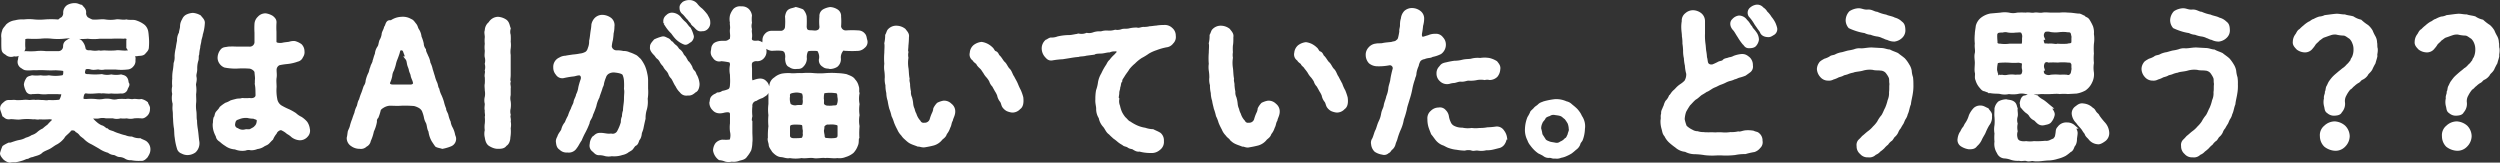 <svg xmlns="http://www.w3.org/2000/svg" width="376.45" height="24.48" viewBox="0 0 376.45 24.48"><rect x="0" y="0" width="376.45" height="24.48" fill="#333333" stroke="none"/><defs><style>.cls-1{fill:#fff;stroke:#fff;stroke-miterlimit:10;stroke-width:0.58px;}</style></defs><title>example1_2</title><g id="レイヤー_2" data-name="レイヤー 2"><g id="レイヤー_6" data-name="レイヤー 6"><path class="cls-1" d="M22,23.5c-.15.15-.42.5-.77.43a5.77,5.77,0,0,1-1.46-.1,1.22,1.22,0,0,1-.82-.2,2,2,0,0,0-.86-.27c-.38,0-.5-.2-.87-.3a1.34,1.34,0,0,1-.82-.32,4,4,0,0,1-1.32-.6c-.44-.25-.81-.47-1.18-.67a3.41,3.41,0,0,1-1.1-.79c-.19-.15-.44-.33-.54-.42a1.84,1.84,0,0,0-.67-.6c-.25-.42-1.07-.4-1.19-.05-.35.4-.79.67-.94,1a3.4,3.4,0,0,1-1,.87c-.38.17-.77.52-1.15.71s-.89.35-1.19.65-.91.37-1.24.52a2,2,0,0,0-.74.27c-.27,0-.54.2-.92.3a6.8,6.8,0,0,1-.94.22,3.18,3.18,0,0,0-.82.05,1.71,1.71,0,0,1-.77-.42C.44,23.48.22,23.21.32,23a6.25,6.25,0,0,1,.29-.82,4.44,4.44,0,0,1,.77-.42c.23.05.45-.08.85-.2a5.43,5.43,0,0,1,.86-.22A3.06,3.06,0,0,0,4,21a3.06,3.06,0,0,0,.89-.39,2.43,2.43,0,0,0,.87-.47,2.9,2.9,0,0,1,.84-.55A6.18,6.18,0,0,1,7.33,19a8.34,8.34,0,0,1,.75-.77c.17-.27-.05-.62-.82-.55a12.39,12.39,0,0,1-1.32,0c-.32.1-.54-.05-.94,0a8.37,8.37,0,0,0-1.81,0c-.67.12-1.21-.1-1.83,0-.42,0-.47-.17-.75-.35-.1-.32-.17-.52-.27-.81s0-.57.27-.8.4-.39.75-.37.69-.05,1,0,.64,0,1,0a3.29,3.29,0,0,1,1,0c.44,0,.72-.1,1,0,.35-.08.57,0,1,0s.55.1,1,0A9,9,0,0,0,9,15.3c.2,0,.5-.72.52-1.12s-.42-.22-.82-.3c-.69,0-1.09,0-1.44,0a4.72,4.72,0,0,1-1.19,0c-.34-.07-.76,0-1.24,0a.54.54,0,0,1-.69-.35,2.53,2.53,0,0,1-.25-.79A1.67,1.67,0,0,1,4.16,12c.1-.25.3-.25.69-.37a5.48,5.48,0,0,0,1.27,0,4,4,0,0,0,1.24,0,6.1,6.1,0,0,0,2,0c.47-.05.49-.57.44-1.09-.1-.2-.69-.2-1.41-.25a14.73,14.73,0,0,1-1.49,0,14.79,14.79,0,0,0-1.49,0c-.42-.05-1,.08-1.51,0-.22,0-.52-.27-.69-.37a.8.8,0,0,1-.25-.79c.1-.25,0-.5.25-.77.05-.2.44-.37.69-.37a9.57,9.57,0,0,0,1.51,0,6.14,6.14,0,0,1,1.49,0c.45,0,1.07,0,1.84,0A1,1,0,0,0,9.79,7c0-.42.17-.59.47-.76A1.35,1.35,0,0,1,11.15,6c.4.12.6.07.89.25a1.81,1.81,0,0,1,.48.76c.07.18.1.65.29.67.35.28.65.13.92.2a3.51,3.51,0,0,0,1.17,0c.29.08.49,0,.86,0a11.64,11.64,0,0,0,1.67,0c.44-.1,1.19.1,1.71,0,.17,0,.64.1.72.37a.75.75,0,0,1,.24.77.9.9,0,0,1-.24.79.93.93,0,0,1-.72.37,7.5,7.5,0,0,1-1.71,0c-.53,0-1.17,0-1.67,0a1.88,1.88,0,0,1-.86,0c-.25-.05-.75.13-1.17,0a1.69,1.69,0,0,0-1,0,1.51,1.51,0,0,0-.22.85c.12.32.32.44.81.42a9.51,9.51,0,0,0,2,0,3,3,0,0,0,1.44.05,4,4,0,0,0,1.46,0c.33.1.52.1.7.37s.12.62.25.77-.18.49-.25.79a.62.62,0,0,1-.7.35,7.59,7.59,0,0,1-1.51,0c-.42.1-1.09-.07-1.46,0-.4-.1-1.44.13-2.21,0-.42-.05-.64.18-.74.8s.27.62.72.62a7.61,7.61,0,0,1,1.36,0,3.63,3.63,0,0,0,1.14,0,2.9,2.9,0,0,1,1.14,0,2.19,2.19,0,0,0,1.14,0,8.66,8.66,0,0,1,1.14,0c.5-.1.77.07,1.14,0s.77.1,1.19,0a1.89,1.89,0,0,1,.75.37c.05.23.35.57.27.8a1.09,1.09,0,0,1-.27.81c-.15.15-.45.43-.75.35a7.85,7.85,0,0,0-1.09,0,2,2,0,0,1-1.06,0,4,4,0,0,1-1,0,1.73,1.73,0,0,1-1.07,0c-.4,0-.74,0-1.07,0a2.52,2.52,0,0,0-1.06,0c-.4.12-1.12-.08-1.22.15s.35.64.7.94a3.15,3.15,0,0,0,.81.52c.38.07.57.45.87.47.23.25.47.27.89.42a5.4,5.4,0,0,0,.92.35,5.75,5.75,0,0,0,.92.27,2.55,2.55,0,0,0,1,.2,2.76,2.76,0,0,0,1.26.25c.22.15.7.27.89.47a1.23,1.23,0,0,1,.4.94C22.36,23,22.09,23.31,22,23.5ZM.49,5.7a1.85,1.85,0,0,1,.12-1c0-.24.33-.52.52-.81a2.1,2.1,0,0,1,1.19-.55,3.84,3.84,0,0,1,1.27-.12,6.5,6.5,0,0,1,1.59,0,9,9,0,0,0,1.56,0,12.1,12.1,0,0,1,1.91,0c.27.12.42-.25.77-.38A1.15,1.15,0,0,0,9.81,2a1.08,1.08,0,0,1,.47-1,2,2,0,0,1,1-.24c.39,0,.54.17.91.24.18.25.57.47.48,1a1.17,1.17,0,0,0,.39.84,5,5,0,0,0,.77.38c.79.09,1.46-.1,2,0a5.42,5.42,0,0,0,1.61,0c.42-.1,1,.12,1.59,0,.47.12,1,0,1.36.12s.8.3,1.22.64a1.45,1.45,0,0,1,.42.77c.07.37.07.62.1.87a8.89,8.89,0,0,1,0,1.49c0,.35-.25.52-.47.79s-.72.2-.94.25a.75.75,0,0,1-.84-.35,2.48,2.48,0,0,1-.57-.67c0-.34,0-.57,0-1,.13-.47-.2-.69-.72-.59a17.54,17.54,0,0,0-1.78,0c-.52,0-1.22,0-1.79,0a7.29,7.29,0,0,1-1.81,0,9.06,9.06,0,0,1-1.81,0,7,7,0,0,0-1.78,0,8.92,8.92,0,0,1-1.79,0,8.13,8.13,0,0,0-1.78,0,15.17,15.17,0,0,1-1.79,0c-.47,0-.82.1-.74.59a7.93,7.93,0,0,0,0,1c.08.33-.2.57-.47.8s-.62.37-.94.24A.94.94,0,0,1,1,8c-.4-.23-.48-.33-.5-.8S.49,6.12.49,5.7Z"/><path class="cls-1" d="M30.55,3.54a6.34,6.34,0,0,1-.3,1.61c0,.25-.2.72-.22,1s-.17.67-.17,1a5.64,5.64,0,0,0-.15,1c-.15.35,0,.62-.15,1a4.17,4.17,0,0,0-.15,1.24c0,.57-.2.75-.1,1.27s-.15.91-.07,1.26a4.3,4.3,0,0,1,0,1.24c0,.55.05,1,0,1.34a5.4,5.4,0,0,0,.05,1.34c.05.49,0,1,.09,1.34a8.81,8.81,0,0,0,.13,1.34c.1.69.12,1.14.2,1.73a1.58,1.58,0,0,1-.45,1.47,1.79,1.79,0,0,1-1,.34,1.54,1.54,0,0,1-.79-.2.8.8,0,0,1-.55-.59,8.43,8.43,0,0,1-.32-1.56c-.1-.5-.05-1.17-.15-1.59a11.07,11.07,0,0,1-.1-1.24c-.05-.45,0-.72-.07-1.26s.07-.92-.05-1.24a2.88,2.88,0,0,1,0-1.24,2.2,2.2,0,0,1,0-1.14,4.93,4.93,0,0,1,0-1.15,5.51,5.51,0,0,1,.07-1.14,9.58,9.58,0,0,0,.13-1.16,2.63,2.63,0,0,0,.15-1.12,6.15,6.15,0,0,1,.17-1.14c.07-.47.1-.67.2-1.14A2,2,0,0,1,27.23,5c0-.28.17-.7.17-1s.05-.59.3-1a1,1,0,0,1,.54-.57,2.35,2.35,0,0,1,.8-.2,2.41,2.41,0,0,1,1,.32C30.25,2.85,30.62,3.1,30.55,3.54ZM46.1,20.4a1.22,1.22,0,0,1-1,.43,2,2,0,0,1-1-.38,3.35,3.35,0,0,0-.72-.52,3.44,3.44,0,0,0-.82-.54c-.35-.25-1,.15-1.16.59a3.49,3.49,0,0,0-.53.87c-.17.15-.32.32-.54.55s-.47.24-.79.47a2,2,0,0,1-.85.29,2.18,2.18,0,0,1-.89.18,1.54,1.54,0,0,0-.89.05,2.64,2.64,0,0,1-1.47-.18,2.42,2.42,0,0,1-1.38-.49,4.17,4.17,0,0,1-.75-.57c-.32-.22-.47-.32-.54-.72a3.88,3.88,0,0,1-.35-.84,3,3,0,0,1-.1-.92c.07-.2,0-.52.12-.89.18-.15.13-.57.33-.8s.42-.44.54-.69a5.62,5.62,0,0,1,.75-.55,3.34,3.34,0,0,0,.74-.34c.2-.08.52-.15.82-.23s.47,0,.87-.12a8,8,0,0,0,1.11,0c.62.1,1.19-.19,1.17-.76s0-.95-.08-1.44a5,5,0,0,1,0-1c0-.3-.05-.62-.08-1s-.64-.81-1.11-.81a13.45,13.45,0,0,0-1.86,0,8.32,8.32,0,0,1-1.76-.15,1.33,1.33,0,0,1-.6-.49,1.19,1.19,0,0,1-.22-.8,1.71,1.71,0,0,1,.37-.94c.25-.32.5-.25.94-.35a10.51,10.51,0,0,1,1.27,0c.59,0,1.09,0,1.88,0a1,1,0,0,0,1.09-.89c0-.62,0-1.12,0-1.51a10.82,10.82,0,0,1,0-1.32,1.31,1.31,0,0,1,.42-.86A1.23,1.23,0,0,1,40,2.3a2.46,2.46,0,0,1,.91.33c.33.27.48.47.43.86a11.07,11.07,0,0,0,0,1.29c0,.55,0,.77,0,1.47,0,.49.55.54,1.17.49.32-.1.86-.12,1.09-.17a1.9,1.9,0,0,1,.77-.1,2.57,2.57,0,0,1,.84.4,1.2,1.2,0,0,1,.35.86,1,1,0,0,1-.2.75.79.79,0,0,1-.6.52,6.14,6.14,0,0,1-1.51.35A10.35,10.35,0,0,0,42,9.54a1.06,1.06,0,0,0-.64,1c0,.42.07.74,0,1.16s0,.92,0,1.39a6.88,6.88,0,0,0,.1,1.83,1.74,1.74,0,0,0,.75,1.19,10,10,0,0,0,1.24.62,8.07,8.07,0,0,1,.94.53,3.4,3.4,0,0,0,.87.59,3.6,3.6,0,0,1,.77.67,2.15,2.15,0,0,1,.34.92A1,1,0,0,1,46.1,20.4Zm-7.24-2.52c-.2-.18-.45-.18-.65-.3a3.28,3.28,0,0,1-.89-.1,2.87,2.87,0,0,0-1.44.22c-.54.15-.69.4-.77,1a.82.82,0,0,0,.6.87,1.53,1.53,0,0,0,1.24.2c.24-.07.57.07.87-.1s.54-.27.69-.45a1.3,1.3,0,0,0,.42-.84A.59.59,0,0,0,38.86,17.88Z"/><path class="cls-1" d="M68.37,20.7a.92.92,0,0,1-.57,1.07,6,6,0,0,1-1.19.35c-.25-.1-.52-.1-.84-.25-.13-.15-.32-.45-.5-.72a3.76,3.76,0,0,1-.47-1.44c-.27-.4-.2-1-.44-1.39a2.23,2.23,0,0,1-.25-.74,5.55,5.55,0,0,0-.32-1,1.59,1.59,0,0,0-.53-.55,3.16,3.16,0,0,0-.86-.35,16.29,16.29,0,0,0-2-.05c-.57.05-1.07,0-1.76,0a2.36,2.36,0,0,0-1,.33c-.33.19-.6.44-.6.62a6.51,6.51,0,0,1-.32,1,.91.91,0,0,0-.25.74,5.23,5.23,0,0,1-.45,1.39,6.08,6.08,0,0,1-.47,1.44.88.88,0,0,1-.52.69.92.92,0,0,1-.84.28,1.86,1.86,0,0,1-1.14-.35,1.15,1.15,0,0,1-.55-1c.08-.3.1-.62.13-.75,0-.29.24-.54.34-1a6.49,6.49,0,0,1,.33-1,8.11,8.11,0,0,1,.34-.94,3.33,3.33,0,0,1,.35-1c.1-.22.12-.69.35-1a7.76,7.76,0,0,1,.34-1c.1-.22.2-.6.35-1a1.79,1.79,0,0,0,.32-.92,4.57,4.57,0,0,1,.35-1c.2-.34.13-.57.35-1,0-.25.32-.62.35-1,.09-.2.14-.55.34-1a1.92,1.92,0,0,1,.35-1c.2-.28.17-.57.32-1a2.53,2.53,0,0,0,.35-1c0-.25.27-.6.35-1,.17-.2.19-.55.37-.74S59,3.42,59,3.3a2.81,2.81,0,0,1,1.49-.48,2.13,2.13,0,0,1,1.29.3c.3.1.4.32.65.62s.19.5.42.84.32.77.34,1a5.56,5.56,0,0,1,.33,1,1.68,1.68,0,0,0,.34.94c0,.32.2.6.35,1a2.84,2.84,0,0,1,.32,1,3.54,3.54,0,0,1,.35,1c.1.25.2.67.32,1a4.8,4.8,0,0,0,.35,1c.15.32.12.67.32.94a4.05,4.05,0,0,0,.35,1,7.55,7.55,0,0,1,.35.94,5.78,5.78,0,0,0,.32,1c0,.37.3.72.35,1a4.53,4.53,0,0,0,.34,1,2.62,2.62,0,0,0,.33.95,3.37,3.37,0,0,1,.34,1A4,4,0,0,0,68.37,20.7Zm-5.9-8.3c-.1-.48-.27-.65-.35-1.05,0-.22-.22-.54-.27-.86s-.2-.52-.27-.87-.08-.6-.27-.84a3.23,3.23,0,0,0-.25-.85c-.1-.27-.15-.62-.62-.64s-.47.42-.55.67-.2.59-.3.84a4.39,4.39,0,0,0-.27.87,7.55,7.55,0,0,1-.27.84,2.09,2.09,0,0,0-.27.89,4.38,4.38,0,0,1-.33,1c-.07.42.23.6.65.62.59,0,.87,0,1.36,0,.25,0,.87,0,1.37,0S62.57,12.64,62.47,12.4Z"/><path class="cls-1" d="M76.56,20.68c0,.42-.17.91-.5,1.06-.22.38-.67.38-1.11.38s-.84-.2-1.14-.38-.45-.57-.52-1.06a2.13,2.13,0,0,1,0-1.07,3.28,3.28,0,0,1,0-1,4.94,4.94,0,0,0,0-1c.1-.32-.05-.62,0-1-.1-.3,0-.67,0-1a1.9,1.9,0,0,1,0-1,2.9,2.9,0,0,0,0-1c0-.37-.08-.67,0-1a8.65,8.65,0,0,0,0-1c-.1-.32.1-.69,0-1a2.05,2.05,0,0,0,0-1,2.15,2.15,0,0,0,0-1c-.08-.22,0-.65,0-1a3.4,3.4,0,0,1,0-1,4.34,4.34,0,0,1,0-1c0-.4-.13-.75,0-1a1.34,1.34,0,0,1,.52-1.07A1.4,1.4,0,0,1,75,2.82a2.24,2.24,0,0,1,1.11.4c.35.3.35.7.5,1.07a1.84,1.84,0,0,0,0,1,6.89,6.89,0,0,1,0,1,3.41,3.41,0,0,1,0,1,3.45,3.45,0,0,0,0,1c0,.32,0,.79,0,1s0,.69,0,1,0,.74,0,1c0,.47-.1.7,0,1-.12.37.07.77,0,1,0,.42,0,.62,0,1a2.29,2.29,0,0,0,0,1,3.47,3.47,0,0,1,0,1,2.14,2.14,0,0,0,0,1c-.12.37.1.62,0,1a2.33,2.33,0,0,1,0,1A5.14,5.14,0,0,1,76.56,20.68Z"/><path class="cls-1" d="M97.24,14.87a4.23,4.23,0,0,1-.1,1.49,4.58,4.58,0,0,0-.22,1.49c-.15.62-.2.87-.32,1.46-.08.35-.23.57-.25.82s-.12.65-.32.82c-.13.32-.18.64-.42.74s-.43.52-.6.67-.52.3-.64.42a2,2,0,0,1-.72.28,3.57,3.57,0,0,1-1.54.17,2.2,2.2,0,0,1-.92,0,3.07,3.07,0,0,0-1-.15c-.38,0-.53-.28-.77-.47a.83.83,0,0,1-.33-.9,1.68,1.68,0,0,1,.33-.94c.24-.12.39-.44.84-.47.6-.05,1.21.2,1.74.1a1.07,1.07,0,0,0,1.24-.62,6.6,6.6,0,0,0,.54-1.36,1.66,1.66,0,0,1,.17-.85,2.31,2.31,0,0,1,.15-.89c0-.67.15-1.12.15-1.81s.1-1,0-1.51a9,9,0,0,0,0-1.14A2.94,2.94,0,0,0,94,11.13c-.17-.27-.64-.42-1.43-.5a1.74,1.74,0,0,0-1.09.25,1.24,1.24,0,0,0-.5.67,5.58,5.58,0,0,0-.32,1c0,.28-.18.45-.23.72-.17.55-.37,1-.44,1.32a4.82,4.82,0,0,0-.47,1.31,11.63,11.63,0,0,1-.5,1.29c-.1.55-.47.79-.52,1.29a12,12,0,0,1-.57,1.27,11.89,11.89,0,0,0-.6,1.26c-.32.45-.47.84-.71,1.12a1.12,1.12,0,0,1-1.17.54,1.18,1.18,0,0,1-1-.35c-.37-.22-.4-.57-.45-.94s.18-.64.22-.79c.1-.35.48-.75.57-1a2.33,2.33,0,0,1,.53-1.05,6.12,6.12,0,0,1,.47-1,5.19,5.19,0,0,1,.44-1.06c.13-.47.38-.75.42-1.09s.3-.65.38-1.09a3.48,3.48,0,0,0,.34-1.12A11.18,11.18,0,0,1,87.72,12c.17-.62-.22-.94-.47-.94-.42,0-.74.17-1,.17a13.52,13.52,0,0,0-1.44.25.84.84,0,0,1-.87-.4,1.32,1.32,0,0,1-.34-.94,1.23,1.23,0,0,1,.76-1.22,1.59,1.59,0,0,1,.82-.24c.35-.08.6-.1,1.09-.18a8.53,8.53,0,0,0,1.09-.15A2.36,2.36,0,0,0,88.39,8a1.33,1.33,0,0,0,.4-.67A2.74,2.74,0,0,0,89,6.17c.12-.47.14-1,.24-1.59a6.58,6.58,0,0,0,.1-.86A1.7,1.7,0,0,1,89.68,3a1.3,1.3,0,0,1,1.09-.47,2,2,0,0,1,1.07.39,1.11,1.11,0,0,1,.39,1.07,3.91,3.91,0,0,1-.12,1A8.68,8.68,0,0,1,92,6a5.14,5.14,0,0,0-.17,1,1,1,0,0,0,1,.87,3.62,3.62,0,0,1,1,.1,1.76,1.76,0,0,1,.87.17,4.73,4.73,0,0,1,.84.35c.25.07.47.37.72.57a5.3,5.3,0,0,1,.6,1,5.3,5.3,0,0,1,.32,1.07,4.42,4.42,0,0,1,.12,1.14c0,.3,0,.65,0,1.09A6.27,6.27,0,0,1,97.24,14.87Zm7.81-2.23c0,.35-.12.92-.44,1-.4.35-.62.5-1.07.45a.89.89,0,0,1-.94-.37,2.71,2.71,0,0,1-.62-.87c-.25-.3-.45-.92-.72-1.24a1.32,1.32,0,0,1-.37-.62,2.45,2.45,0,0,0-.42-.59,2,2,0,0,1-.4-.6,2.13,2.13,0,0,1-.45-.57,1.78,1.78,0,0,0-.44-.57c-.23-.15-.25-.32-.5-.57s-.62-.67-.5-1c-.09-.3.3-.67.5-.92a6.19,6.19,0,0,1,1-.37c.32-.1.47.07.8.2s.32.39.64.52a2.57,2.57,0,0,0,.55.54c.24.2.29.43.49.57a1.4,1.4,0,0,1,.5.6c.15.32.39.42.44.62.23.32.23.52.45.64a4.07,4.07,0,0,1,.42.65,1.57,1.57,0,0,0,.37.67c.2.12.25.54.38.67A3.11,3.11,0,0,1,105.05,12.64Zm-4.58-8.77c-.1-.28-.2-.43-.3-.67a.82.82,0,0,1,.35-.7.89.89,0,0,1,.74-.3,1.54,1.54,0,0,1,1,.5,5.27,5.27,0,0,0,.77.82c.27.25.42.59.72.82a4.48,4.48,0,0,1,.42,1.06c.1.18-.12.62-.32.72s-.47.4-.72.32-.65-.29-1-.59-.62-.7-.84-1A5.53,5.53,0,0,1,100.47,3.87Zm6.19-.53a1,1,0,0,1-.24.77.83.83,0,0,1-.72.3c-.45.1-.65-.15-.92-.44s-.47-.33-.55-.65a1.75,1.75,0,0,1-.44-.52c-.27-.2-.52-.65-.89-.94a.82.82,0,0,1-.28-.65c-.05-.37.2-.52.35-.69a1.55,1.55,0,0,1,.74-.22,1.27,1.27,0,0,1,1.05.42,3.87,3.87,0,0,0,.79.79,7.35,7.35,0,0,1,.74.84C106.52,2.8,106.66,2.92,106.66,3.34Z"/><path class="cls-1" d="M115.52,13.36a.83.83,0,0,1-.37.85c-.17.09-.27.19-.47.29a3.87,3.87,0,0,0-.89.42A1,1,0,0,0,113,16a7.36,7.36,0,0,0,0,1.48c-.09.43-.12.72,0,.85,0,.49,0,1.06,0,1.56s.07,1.11,0,1.56a4,4,0,0,1-.15,1.07,4.48,4.48,0,0,1-.6.91c-.22.38-.72.4-1,.5a2.07,2.07,0,0,1-1.09.12,1.78,1.78,0,0,1-.89,0,3.14,3.14,0,0,0-.89-.22,1.88,1.88,0,0,1-.72-1.19,1.73,1.73,0,0,1,.3-.9,1.3,1.3,0,0,1,.81-.42c1.34.08,1.44-.1,1.44-.37a2.52,2.52,0,0,0,0-1.16,4.82,4.82,0,0,1,0-1.2c0-.39,0-.71,0-1.38s-.62-.67-1.31-.5-1.12,0-1.39-.32a1.26,1.26,0,0,1-.4-.94c.1-.25,0-.53.28-.8s.47-.25.69-.44a1.42,1.42,0,0,0,.79-.25,4.09,4.09,0,0,0,.92-.28c.32-.17.4-.49.42-.94.05-.67,0-1,0-1.51a3.57,3.57,0,0,1,0-1.44c0-.17,0-.62-.37-.69a9.8,9.8,0,0,0-1.26-.18.81.81,0,0,1-1-.39.92.92,0,0,1-.25-.85c.08-.32,0-.54.25-.84.07-.17.55-.37,1-.4s.79.08,1.19-.17.47-.32.44-.57c.08-.5-.07-.84,0-1.29s-.07-.79,0-1a2.27,2.27,0,0,1,0-1.07,2.56,2.56,0,0,1,.45-.81,1.12,1.12,0,0,1,.94-.28,1.22,1.22,0,0,1,.92.28,1.39,1.39,0,0,1,.42.81,4.44,4.44,0,0,0,0,1.07,2,2,0,0,0,0,1c-.08.47.09.7,0,1.29s.39.77,1,.72a1,1,0,0,1,.91.42,1.53,1.53,0,0,1,.28.84,1.18,1.18,0,0,1-.28.85,1,1,0,0,1-.89.39,1.17,1.17,0,0,0-.82.25c-.27.25-.22.55-.19,1.17,0,.2,0,.32,0,.77,0,1,0,1.43.62,1.21s1.21-.35,1.61.1A1,1,0,0,1,115.52,13.36ZM130,7a1.25,1.25,0,0,1-.77.37,15.48,15.48,0,0,1-1.83,0c-.3,0-.57-.15-.75.23a1.82,1.82,0,0,0-.32,1.23,1.17,1.17,0,0,1-.42,1,1.85,1.85,0,0,1-.92.27c-.27-.1-.64,0-.92-.27a.84.84,0,0,1-.44-1,2,2,0,0,0-.18-1.09c-.12-.37-.39-.37-1-.37s-1,0-1.11.4a2.25,2.25,0,0,0-.13,1.06,1.47,1.47,0,0,1-.44,1c-.25.3-.5.25-.9.27a1.21,1.21,0,0,1-.91-.27c-.33-.07-.43-.57-.45-1a2,2,0,0,0-.1-1,.83.83,0,0,0-.74-.47c-.6-.07-1.07,0-1.49,0a1.49,1.49,0,0,1-.79-.37.87.87,0,0,1-.28-.85,1.06,1.06,0,0,1,.28-.84,1,1,0,0,1,.79-.37c.35,0,.77,0,1.49,0A.93.93,0,0,0,118.5,4a9.62,9.62,0,0,0,0-1.51c.08-.42.18-.69.43-.84s.59-.17.91-.3a7.11,7.11,0,0,1,.92.3,1.85,1.85,0,0,1,.42.84,14.48,14.48,0,0,1,0,1.51c0,.15.07.6.25.67.29.23.52.15,1,.2s.67,0,1-.2a.89.89,0,0,0,.25-.67,7.4,7.4,0,0,1,0-1.51.86.86,0,0,1,.42-.84,2.76,2.76,0,0,1,.92-.3,2.07,2.07,0,0,1,.92.3.87.87,0,0,1,.42.84,9.08,9.08,0,0,1,0,1.51,1,1,0,0,0,1.05.87,13.16,13.16,0,0,1,1.83,0,1,1,0,0,1,.77.37c.22.22.2.54.3.84A.82.82,0,0,1,130,7Zm-.92,13.71c-.1.39,0,.77-.17,1.11a2.75,2.75,0,0,1-.6,1,3,3,0,0,1-1.06.55,2.16,2.16,0,0,1-1.17.14c-.54.1-1.34-.07-1.81,0-.49-.09-1.26.13-1.78,0-.7-.07-1.19.1-1.79,0a5.07,5.07,0,0,1-1.78,0c-.38.13-.85-.12-1.27-.14s-.77-.28-1.14-.67c-.2-.33-.47-.65-.47-.92s-.25-.75-.12-1A11.22,11.22,0,0,1,116,19a8.33,8.33,0,0,1,0-1.66,6.15,6.15,0,0,1,0-1.66c0-.45,0-1.12,0-1.64a3.22,3.22,0,0,1,.14-1.14,1.29,1.29,0,0,1,.62-1,2.34,2.34,0,0,1,1.07-.54A5.91,5.91,0,0,1,119,11.3c.47.08,1.12-.05,1.76,0a9.72,9.72,0,0,1,1.79,0,10.58,10.58,0,0,0,1.78,0,11.84,11.84,0,0,1,1.79,0,7.59,7.59,0,0,1,1.29.15c.32.15.91.3,1.11.67a1.84,1.84,0,0,1,.5.92c.15.32,0,.72.12,1a4.49,4.49,0,0,0,0,1.64,6.11,6.11,0,0,0,0,1.66,4.87,4.87,0,0,0,0,1.66A12.81,12.81,0,0,0,129.11,20.68ZM121,13.88a2.46,2.46,0,0,0-1.46-.2c-.64.1-.94.23-.87.82a2.59,2.59,0,0,0,.15,1.34,1.47,1.47,0,0,0,1.09.3c.35-.1,1,.07,1.14-.22a1.86,1.86,0,0,0,.1-1A1.84,1.84,0,0,0,121,13.88Zm.15,5.58c-.05-.12,0-.47-.12-.74s-.82-.23-1.12-.25c-.89,0-1.24.1-1.24.72,0,.4,0,.74,0,1.26,0,.35.3.67.92.65.42,0,1.19,0,1.36-.13a1.25,1.25,0,0,0,.23-.79C121.13,20,121.23,19.83,121.15,19.46Zm2.61-4.56c.1.32-.08.77.15,1a1,1,0,0,0,.59.29,5.17,5.17,0,0,0,.87,0c.17-.07.59.07.87-.25a2.14,2.14,0,0,0,.14-1.39c0-.57-.17-.82-.64-.82a5.57,5.57,0,0,0-1.49,0C123.83,13.68,123.76,14.18,123.76,14.9Zm2.65,5.38c0-.2,0-.72,0-1.36-.07-.35-.37-.38-.79-.45a4.22,4.22,0,0,0-.82,0,.87.87,0,0,0-.75.25c-.27.12-.17.54-.24.74s0,.57.07.92c0,.57.3.69.65.69a5.14,5.14,0,0,0,1.24,0C126.16,21,126.43,20.88,126.41,20.28Z"/><path class="cls-1" d="M143.55,16.83c0,.47-.3.9-.35,1.24-.24.42-.17.7-.39,1.07a2.63,2.63,0,0,1-.5.92c-.1.42-.42.57-.64.79a2.19,2.19,0,0,1-1.12.77c-.45.12-.87.2-1.29.27s-.69-.12-1-.1c-.37-.15-.62-.22-.89-.34s-.42-.2-.77-.52-.42-.35-.67-.72a2.51,2.51,0,0,1-.55-.82c-.2-.37-.34-.67-.47-1a6.28,6.28,0,0,0-.39-1,6.45,6.45,0,0,0-.33-1.09,9.75,9.75,0,0,1-.24-1.17,3.72,3.72,0,0,1-.2-1.16,4.57,4.57,0,0,1-.13-1.17,3,3,0,0,1-.1-1.11,6.69,6.69,0,0,0-.07-1.07,3.35,3.35,0,0,1,0-1,9.28,9.28,0,0,1,0-1.66c0-.52.07-1.07,0-1.44a5.59,5.59,0,0,0,.13-1.19c.15-.27.2-.52.3-.67a1.39,1.39,0,0,1,1.16-.5,1.91,1.91,0,0,1,1.09.4c.18.27.55.57.45,1a12,12,0,0,1-.08,1.29c0,.45-.1.79,0,1a2.21,2.21,0,0,0,0,.85,5.19,5.19,0,0,0,0,1.53c.08.42.05,1,.18,1.64-.08.35.1.69.07.94a7.18,7.18,0,0,0,.13,1,1.89,1.89,0,0,0,.17.92,4.61,4.61,0,0,1,.17.91,2.53,2.53,0,0,0,.23.85,2.64,2.64,0,0,0,.27.74,3,3,0,0,0,.64,1.12.77.77,0,0,0,.82.42,1.07,1.07,0,0,0,1.12-.84,5.77,5.77,0,0,1,.3-.8,2.11,2.11,0,0,0,.22-.74,2.74,2.74,0,0,1,.47-.67,3,3,0,0,1,.79-.27,1.25,1.25,0,0,1,1,.39A1.14,1.14,0,0,1,143.55,16.83Zm9.87-.62a1.28,1.28,0,0,1-1,.45,2.48,2.48,0,0,1-.72-.2,1.62,1.62,0,0,1-.55-.52c-.15-.32-.15-.59-.37-.84a1.87,1.87,0,0,1-.35-.8,3.45,3.45,0,0,0-.37-.71c-.15-.28-.32-.57-.39-.72a1.59,1.59,0,0,1-.43-.7,3.33,3.33,0,0,0-.47-.69,2.76,2.76,0,0,1-.47-.67c-.1-.08-.25-.42-.49-.65s-.45-.42-.53-.62-.49-.34-.57-.62a.81.81,0,0,1-.39-.94A1.33,1.33,0,0,1,146.8,7a2.06,2.06,0,0,1,1-.4,2.54,2.54,0,0,1,.74.23,2.65,2.65,0,0,1,.72.52c.18.12.28.54.57.62s.35.52.48.57c.32.29.52.77.79,1s.42.72.72,1,.39.8.64,1.12c.25.5.4.7.57,1.12a8.56,8.56,0,0,0,.42.91,6.89,6.89,0,0,1,.35,1C153.89,15.49,153.77,16,153.42,16.21Z"/><path class="cls-1" d="M176.44,6.35a1.15,1.15,0,0,1-.85.49,9.49,9.49,0,0,0-1.56.45,6,6,0,0,0-1.19.54,8.3,8.3,0,0,1-1.06.65,6.2,6.2,0,0,0-1.07.87,5.88,5.88,0,0,0-.89.91c-.18.33-.47.65-.72,1.07s-.4.54-.4.84c-.25.32-.15.67-.3.89,0,.4-.15.55-.15.92s-.17.75,0,.94a2,2,0,0,0,.12,1.07,5,5,0,0,0,.32,1,4.51,4.51,0,0,0,.57.87c.25.19.47.57.8.69a6.53,6.53,0,0,0,1.11.62,4.9,4.9,0,0,0,1.22.35,4.07,4.07,0,0,0,1.19.22c.27.15.69.3,1,.5a1.19,1.19,0,0,1,.39,1,1.2,1.2,0,0,1-.49,1.11,1.58,1.58,0,0,1-1.17.4,6.18,6.18,0,0,1-1.71-.22c-.27.05-.44,0-.82-.23-.22-.19-.52-.1-.81-.32s-.65-.17-.77-.37a3.58,3.58,0,0,1-.72-.47,7.82,7.82,0,0,0-.67-.52c-.15-.15-.37-.32-.62-.6-.42-.27-.5-.67-.84-1.09a2.39,2.39,0,0,1-.62-1.24,2.31,2.31,0,0,1-.38-1.34c0-.39-.17-.87-.12-1.39a6.63,6.63,0,0,1,.1-1.31,5.83,5.83,0,0,0,.3-1.26,3.61,3.61,0,0,1,.47-1.22,8.08,8.08,0,0,1,.64-1.17c.15-.17.25-.57.55-.79a4.5,4.5,0,0,1,.64-.72,3.06,3.06,0,0,0,.3-.32.46.46,0,0,0,.15-.57c-.08-.17-.35-.17-.55-.15a1.91,1.91,0,0,0-.79.15c-.4,0-.82.15-1.17.17s-.89,0-1.16.18l-1.17.15c-.47.14-.84.07-1.19.19a11.57,11.57,0,0,0-1.16.15L160,8.63a12.92,12.92,0,0,0-1.53.17c-.48.1-.67-.15-.95-.47a1.68,1.68,0,0,1-.37-1,1.39,1.39,0,0,1,.47-1.09c.13,0,.25-.18.6-.3a2.67,2.67,0,0,0,1.09-.17,7.67,7.67,0,0,1,1.64-.2c.57,0,1.06-.2,1.61-.2a2.13,2.13,0,0,0,1.09-.13,2,2,0,0,0,1.06-.1,2.56,2.56,0,0,1,1.1-.12,2.39,2.39,0,0,1,1.06-.12,3.22,3.22,0,0,0,1.07-.13A2.08,2.08,0,0,0,169,4.66c.22-.08.69,0,1.07-.1a4.23,4.23,0,0,1,1.09-.12c.39.1.59-.05,1-.1a3.49,3.49,0,0,0,1-.1c.28,0,.62-.08,1-.1a5.15,5.15,0,0,1,1.06-.08,1.3,1.3,0,0,1,1.09.35,1.22,1.22,0,0,1,.45,1A1.05,1.05,0,0,1,176.44,6.35Z"/><path class="cls-1" d="M192.41,16.83c0,.47-.29.9-.34,1.24-.25.42-.18.7-.4,1.07a2.47,2.47,0,0,1-.5.92c-.1.42-.42.57-.64.79a2.19,2.19,0,0,1-1.12.77,12.92,12.92,0,0,1-1.29.27c-.42.13-.69-.12-1-.1-.37-.15-.62-.22-.89-.34s-.42-.2-.77-.52c-.2-.33-.42-.35-.67-.72a2.34,2.34,0,0,1-.54-.82c-.2-.37-.35-.67-.48-1a5.5,5.5,0,0,0-.39-1,7.36,7.36,0,0,0-.32-1.09c-.1-.47-.2-.75-.25-1.17a3.72,3.72,0,0,1-.2-1.16,4.16,4.16,0,0,1-.12-1.17,2.6,2.6,0,0,1-.1-1.11,6.58,6.58,0,0,0-.08-1.07,3.32,3.32,0,0,1,0-1,9.33,9.33,0,0,1,0-1.66c0-.52.08-1.07,0-1.44a4.82,4.82,0,0,0,.12-1.19c.15-.27.2-.52.3-.67a1.42,1.42,0,0,1,1.16-.5,1.91,1.91,0,0,1,1.09.4c.18.27.55.57.45,1,0,.62,0,.92-.07,1.29a7.44,7.44,0,0,0,0,1,2.69,2.69,0,0,0,0,.85,5.18,5.18,0,0,0,0,1.53c.07.42.05,1,.17,1.64-.07.35.1.69.07.94a7.18,7.18,0,0,0,.13,1,1.89,1.89,0,0,0,.17.92,4.58,4.58,0,0,1,.18.91,2.57,2.57,0,0,0,.22.85,2.64,2.64,0,0,0,.27.74,2.88,2.88,0,0,0,.65,1.12.76.76,0,0,0,.81.42,1.06,1.06,0,0,0,1.12-.84,5.77,5.77,0,0,1,.3-.8,1.92,1.92,0,0,0,.22-.74,2.74,2.74,0,0,1,.47-.67,3.11,3.11,0,0,1,.8-.27,1.26,1.26,0,0,1,1,.39A1.16,1.16,0,0,1,192.41,16.83Zm9.87-.62a1.28,1.28,0,0,1-1,.45,2.57,2.57,0,0,1-.72-.2,1.48,1.48,0,0,1-.54-.52c-.15-.32-.15-.59-.38-.84a1.85,1.85,0,0,1-.34-.8,3.94,3.94,0,0,0-.38-.71c-.14-.28-.32-.57-.39-.72a1.48,1.48,0,0,1-.42-.7,4.36,4.36,0,0,0-.47-.69,2.76,2.76,0,0,1-.48-.67,7.22,7.22,0,0,0-.49-.65c-.15-.29-.45-.42-.52-.62s-.5-.34-.57-.62a.81.81,0,0,1-.4-.94,1.37,1.37,0,0,1,.47-.94,2.1,2.1,0,0,1,1-.4,2.7,2.7,0,0,1,.75.23,3,3,0,0,1,.72.52c.17.12.27.54.57.62s.34.52.47.57c.32.29.52.77.79,1s.42.72.72,1,.4.8.65,1.12c.24.5.39.7.57,1.12a5.85,5.85,0,0,0,.42.91,8.11,8.11,0,0,1,.34,1C202.75,15.49,202.63,16,202.28,16.21Z"/><path class="cls-1" d="M215.6,8.3c-.24.2-.57.08-1.19.33a1.28,1.28,0,0,0-.74.39,2.38,2.38,0,0,0-.32.82A4.44,4.44,0,0,0,213,11c0,.42-.18.55-.2.82a10,10,0,0,0-.42,1.54,11.08,11.08,0,0,1-.4,1.53c-.15.57-.35,1.05-.42,1.52a12.36,12.36,0,0,1-.45,1.51,5.58,5.58,0,0,1-.45,1.49,10.26,10.26,0,0,0-.52,1.46c-.07.25-.19.45-.27.74a1.26,1.26,0,0,1-.37.67c-.25.15-.32.5-.55.52a.69.69,0,0,1-.76.2,2.52,2.52,0,0,1-1-.37,1.46,1.46,0,0,1-.44-.94.86.86,0,0,1,.15-.72c.22-.5.32-1,.47-1.26s.25-.8.47-1.27.32-.72.42-1.29.32-.74.4-1.29c.05-.35.29-.84.37-1.29a4.33,4.33,0,0,0,.32-1.31c.05-.4.27-.89.3-1.32a14.76,14.76,0,0,1,.35-1.56.73.73,0,0,0-.8-.84,8,8,0,0,1-1.86.15,1.68,1.68,0,0,1-1-.37,1.53,1.53,0,0,1-.4-1,1.32,1.32,0,0,1,.37-1,1.38,1.38,0,0,1,.92-.47c.37-.08.64,0,1-.08s.72-.1,1.36-.17c.2-.1.55-.08.75-.25s.32-.2.44-.52A8.39,8.39,0,0,0,211,4.73c-.05-.27.1-.52.1-.94,0-.17,0-.59.13-.94a1.66,1.66,0,0,1,.44-1,1.44,1.44,0,0,1,1-.35,1.82,1.82,0,0,1,1.07.4,1.15,1.15,0,0,1,.42.82A3.7,3.7,0,0,1,214,3.84a9.49,9.49,0,0,1-.13,1c-.12.59,0,.74.15.92s.45,0,1.12-.18a2.22,2.22,0,0,1,1-.2,1,1,0,0,1,.92.42,1.3,1.3,0,0,1,.37,1,1.43,1.43,0,0,1-.59,1.09A4.61,4.61,0,0,1,215.6,8.3Zm11,12.43a1.56,1.56,0,0,1-.22.74,1.12,1.12,0,0,1-.6.52l-.87.22a3.94,3.94,0,0,1-1.16.13,2.75,2.75,0,0,1-1.17.05c-.47-.05-.67.1-.92,0s-.84-.1-1.11,0a7.26,7.26,0,0,1-1.14-.12,4.5,4.5,0,0,1-1.14-.25c-.3-.07-.7-.37-1-.44a2.34,2.34,0,0,1-.87-.67c-.23-.3-.4-.55-.65-.85-.1-.29-.24-.59-.37-1a3.78,3.78,0,0,1-.15-1.11,1.17,1.17,0,0,1,.42-1.05,1.37,1.37,0,0,1,1-.42.84.84,0,0,1,.84.3,1.34,1.34,0,0,1,.4.77,3.27,3.27,0,0,0,.29.94,1.34,1.34,0,0,0,.7.74,2.77,2.77,0,0,0,1.29.28,4,4,0,0,0,1.43.05,4.71,4.71,0,0,0,1.19,0,5.77,5.77,0,0,0,1.2-.1,11.33,11.33,0,0,0,1.33-.12,1,1,0,0,1,.92.47A2,2,0,0,1,226.64,20.73Zm-9-11A11,11,0,0,1,219,9.44a5.1,5.1,0,0,0,1.29-.17c.52-.12.94-.07,1.29-.15a3.46,3.46,0,0,1,1.31-.1,4,4,0,0,1,1.34,0,3.43,3.43,0,0,1,1,.42c.29.37.47.59.39,1a1.62,1.62,0,0,1-.37.94,1.4,1.4,0,0,1-.92.38,1.75,1.75,0,0,0-.77,0,3.69,3.69,0,0,0-1.16,0,4.06,4.06,0,0,1-1.17.1c-.34-.05-.76.2-1.19.15s-.89.2-1.14.2a2.82,2.82,0,0,0-.69.13A1.25,1.25,0,0,1,217,12a1.22,1.22,0,0,1-.4-.94,1.13,1.13,0,0,1,.3-.82C217.12,10,217.14,9.84,217.59,9.72Z"/><path class="cls-1" d="M238.37,19.39a4.85,4.85,0,0,1-.32,1.61c-.1.22-.3.32-.39.72a1.42,1.42,0,0,1-.53.62c-.29.27-.47.4-.62.52a4.82,4.82,0,0,1-.71.37,2.75,2.75,0,0,1-.8.25,1.37,1.37,0,0,1-.84.1c-.37.07-.45-.1-.84-.1a1,1,0,0,1-.8-.25,8,8,0,0,0-.72-.37,4.07,4.07,0,0,1-.62-.52,5.49,5.49,0,0,1-.52-.62,2.08,2.08,0,0,1-.39-.7,3.06,3.06,0,0,1-.35-1.63,4.83,4.83,0,0,1,.35-1.64,5.5,5.5,0,0,0,.39-.72c0-.15.35-.37.52-.59s.38-.28.62-.52.43-.25.72-.38a10.55,10.55,0,0,1,1.64-.32,3.46,3.46,0,0,1,1.64.32,1.3,1.3,0,0,1,.71.38c.33.27.4.32.62.52s.33.34.53.62.22.44.39.69A2.44,2.44,0,0,1,238.37,19.39Zm-1.86,0a2.74,2.74,0,0,0-.19-.92,5.68,5.68,0,0,0-.5-.74c-.3-.2-.42-.4-.74-.52s-.65-.13-.92-.18a1.22,1.22,0,0,0-.92.18c-.25.07-.67.24-.77.49s-.37.4-.49.75a2.09,2.09,0,0,0-.2.94,5.7,5.7,0,0,1,.2.92l.49.76c.15.3.52.4.75.5s.54.12.94.2a1.1,1.1,0,0,0,.92-.2,2,2,0,0,0,.74-.52c.3-.12.37-.5.52-.74C236.34,20.06,236.61,19.69,236.51,19.39Z"/><path class="cls-1" d="M265.11,21.22a.88.88,0,0,1-.27.87,1.54,1.54,0,0,1-.72.52,11.12,11.12,0,0,0-1.32.3,7.49,7.49,0,0,0-1.58.15,12.36,12.36,0,0,1-1.64.07,11.45,11.45,0,0,0-1.36,0,9.72,9.72,0,0,1-1.47-.05,11.05,11.05,0,0,0-1.48-.15,2.92,2.92,0,0,1-1.44-.35,2.3,2.3,0,0,1-1.37-.59,9.62,9.62,0,0,1-.91-.72,2.77,2.77,0,0,1-.67-.92c-.3-.3-.28-.62-.42-1.07a3.7,3.7,0,0,1-.13-1.16c.1-.45-.05-.57.1-1-.05-.4.12-.52.25-.92.15-.22.12-.47.37-.86a2.46,2.46,0,0,0,.52-.8c.17-.12.32-.49.62-.74s.37-.4.69-.67.5-.3,1-.79a2.12,2.12,0,0,0,.32-1.27A5.58,5.58,0,0,1,254,9.84a5.61,5.61,0,0,1-.15-1.09,4.6,4.6,0,0,1-.12-1.12,8.71,8.71,0,0,0-.1-1.09,5.72,5.72,0,0,0-.08-1.09c0-.39-.07-.69-.09-1.16a4.76,4.76,0,0,1,.07-1.09,1.1,1.1,0,0,1,.45-1,1.42,1.42,0,0,1,1-.37,1.82,1.82,0,0,1,1,.37,1.25,1.25,0,0,1,.47,1c0,.77,0,1.34,0,1.86a9,9,0,0,0,.08,1.61c.05.34.05.62.1,1a6.73,6.73,0,0,1,.12,1c.1.24.08.52.18.84s.47.57,1,.47a8,8,0,0,0,.87-.4c.24-.15.64-.12.81-.34s.5-.18.82-.33a2,2,0,0,0,.75-.24,4.31,4.31,0,0,1,1.11-.25c.42,0,.62.12,1,.44a1.32,1.32,0,0,1,.37,1,.8.8,0,0,1-.25.77c-.22.17-.44.32-.69.5a5.71,5.71,0,0,1-.82.27c-.4.1-.52.25-.74.25a2.85,2.85,0,0,1-.75.27,3.62,3.62,0,0,0-.74.3,5.7,5.7,0,0,1-.72.29c-.32.13-.55.28-.74.35a3.08,3.08,0,0,0-.7.37c-.15.08-.47.33-.62.33a7.2,7.2,0,0,1-.69.44c-.3.15-.67.6-1,.75-.45.37-.62.64-.92.91a11.38,11.38,0,0,0-.65,1.07,4.4,4.4,0,0,0-.24,1.24,6.16,6.16,0,0,0,.34,1.14,3.78,3.78,0,0,0,1,.69,1.77,1.77,0,0,0,.87.25,2.88,2.88,0,0,0,.9.13c.49.07,1.28,0,1.78.05a6.34,6.34,0,0,1,1.17,0,5.62,5.62,0,0,0,1.14-.05,4.59,4.59,0,0,0,1.16-.1c.35.08.65-.12,1.14-.17a4.52,4.52,0,0,1,1.07.05c.35.17.59.15.69.27A1.11,1.11,0,0,1,265.11,21.22ZM261.19,4.36c-.49-.52-.4-1.06-.15-1.26a1.31,1.31,0,0,1,.82-.47,1.21,1.21,0,0,1,1,.57c.4.34.5.74.72.91.13.33.37.47.62.85a1.66,1.66,0,0,1,.37,1,1.45,1.45,0,0,1-.32.72c-.17.27-.62.29-.89.29-.47,0-.5-.32-.77-.54a7.8,7.8,0,0,1-.69-1C261.64,5.06,261.44,4.63,261.19,4.36Zm6.13-.1A.72.72,0,0,1,267,5c-.27.15-.47.32-.72.3-.47,0-.89-.17-1-.57-.15-.25-.34-.47-.47-.67s-.32-.45-.39-.57a6.43,6.43,0,0,0-.85-1.17.73.73,0,0,1,.2-1,1.53,1.53,0,0,1,.69-.32.91.91,0,0,1,.87.35,1.44,1.44,0,0,1,.55.57,3.31,3.31,0,0,1,.64.79,4.09,4.09,0,0,1,.57.87A4.2,4.2,0,0,1,267.32,4.26Z"/><path class="cls-1" d="M287.73,14.13c-.07.47-.22,1-.27,1.51-.23.55-.25,1.07-.47,1.47a1.74,1.74,0,0,1-.3.69c-.15.25-.22.5-.32.69a7.35,7.35,0,0,0-.4.67,2.25,2.25,0,0,0-.4.67,1.63,1.63,0,0,1-.47.6c-.17.17-.3.52-.47.59a2.42,2.42,0,0,0-.54.57,3.09,3.09,0,0,0-.55.53,4.28,4.28,0,0,1-.6.49,1.44,1.44,0,0,1-.64.45,1.1,1.1,0,0,1-1,.34,1.16,1.16,0,0,1-1-.42,1.18,1.18,0,0,1-.44-1,.86.86,0,0,1,.19-.72,5.9,5.9,0,0,0,.55-.57c.37-.28.45-.4.84-.7a4.23,4.23,0,0,0,.8-.74,4.66,4.66,0,0,0,.69-.82,4.34,4.34,0,0,1,.62-.92c.25-.39.37-.79.57-1.14a7.12,7.12,0,0,0,.4-1.21,2.84,2.84,0,0,0,.22-1.27c.07-.49,0-.84.07-1.26-.09-.32,0-.7-.12-1s-.3-.55-.5-.82a1.38,1.38,0,0,0-1-.47c-.27-.05-.82,0-1.11-.1a3.89,3.89,0,0,0-1.57.1c-.54.17-1.14.15-1.53.32a3.81,3.81,0,0,0-.77.22c-.27.13-.57.13-.75.25s-.59.2-.74.27a3.22,3.22,0,0,1-.74.3,1.11,1.11,0,0,1-.67.15,1.23,1.23,0,0,1-1-.45,1.66,1.66,0,0,1-.43-1,1.44,1.44,0,0,1,.28-.8c.07-.17.49-.39.67-.49a3.66,3.66,0,0,0,.84-.37c.15-.18.57-.13.87-.33a3,3,0,0,1,.89-.27c.22-.05.57-.17.92-.25a6.73,6.73,0,0,0,.94-.2,1.8,1.8,0,0,1,.92-.12c.64,0,1.19-.17,1.81-.12l1.26.07c.42,0,.8.2,1.22.22.47.25.69.28,1.16.5.25.22.77.55,1,.79a4.35,4.35,0,0,1,.57.8,2.2,2.2,0,0,1,.35.86,3.91,3.91,0,0,0,.2,1,8.46,8.46,0,0,1,.05,1A6.83,6.83,0,0,1,287.73,14.13ZM278.21,3.07a1.73,1.73,0,0,1,.47-1.16,2.5,2.5,0,0,1,1.19-.38c.42,0,.77.25,1.36.2s.9.3,1.37.33a5.9,5.9,0,0,0,1.34.42c.32.17,1,.25,1.26.44a2,2,0,0,1,1,.55c.3.2.4.47.42,1a1.25,1.25,0,0,1-.37,1,1.72,1.72,0,0,1-1,.5,2.06,2.06,0,0,1-1-.25c-.22,0-.49-.2-.71-.25a2.67,2.67,0,0,0-.9-.27,3.68,3.68,0,0,1-.89-.25,2,2,0,0,1-.89-.25,7.35,7.35,0,0,1-.92-.19A9,9,0,0,1,278.56,4,1.52,1.52,0,0,1,278.21,3.07Z"/><path class="cls-1" d="M299.66,17.45a1.68,1.68,0,0,1-.37,1.27,8.71,8.71,0,0,0-.57,1.16c-.12.28-.37.62-.54,1a2.5,2.5,0,0,1-.7.94c-.22.37-.62.37-1,.37a2.69,2.69,0,0,1-1-.37.85.85,0,0,1-.42-.89,2.39,2.39,0,0,1,.25-.82c.15-.15.25-.52.47-.77s.2-.4.4-.67a4.27,4.27,0,0,0,.57-1.22,3.27,3.27,0,0,1,.67-1,1.15,1.15,0,0,1,.79-.27c.42,0,.6.2,1,.35C299.39,16.83,299.76,17.11,299.66,17.45Zm0-3.72a6.43,6.43,0,0,1-.76-.27c-.23,0-.35-.15-.62-.47a2.6,2.6,0,0,1-.53-1c-.17-.32,0-.74-.09-1.09s0-1,0-1.44-.13-1,0-1.43c.09-.6-.08-.85,0-1.47a6.93,6.93,0,0,1,0-1.44c0-.34.09-.71.14-1.18a2,2,0,0,1,.62-1,3,3,0,0,1,1.34-.62l1.49-.13a3.67,3.67,0,0,1,1.24,0,2.78,2.78,0,0,0,1.29,0,10.59,10.59,0,0,1,1.26,0c.53-.09.85.08,1.27,0s.82.08,1.26,0,.87,0,1.29,0,.82,0,1.27,0a5.9,5.9,0,0,1,1.26,0c.6,0,1,.1,1.59.15.17-.05.42.13.77.28.15.24.44.17.64.49a7.07,7.07,0,0,1,.5.94,2.55,2.55,0,0,1,.12,1.09,4.63,4.63,0,0,1,0,1.44,10.3,10.3,0,0,0,0,1.47,7.52,7.52,0,0,0,0,1.43,4.63,4.63,0,0,0,0,1.44,2.43,2.43,0,0,1-.25,1.39,2.62,2.62,0,0,1-.89,1.07,3.87,3.87,0,0,1-1.21.42l-1.27.07a7.51,7.51,0,0,0-1.26,0c-.4-.07-.94,0-1.27,0a11.1,11.1,0,0,1-1.29,0c-.54,0-.89.13-1.26,0a3,3,0,0,1-1.27,0,2.66,2.66,0,0,0-1.26,0,4.29,4.29,0,0,1-1.29,0,2.6,2.6,0,0,1-1.24,0C300.88,13.78,300.33,13.86,299.71,13.73Zm.77-7.63c0,.67.35.77.77.77a5.12,5.12,0,0,0,1.39,0c.27,0,1.26,0,1.88,0,.15,0,.3-.1.3-.77,0-.1,0-.23,0-.35a1.3,1.3,0,0,0-.2-1c-.22-.27-.84-.1-1-.14a3.94,3.94,0,0,1-1.17,0,1.65,1.65,0,0,0-.87,0c-.27,0-.81,0-.94.24C300.43,4.86,300.43,5.45,300.48,6.1Zm.4,5.33c.15.15.3.15.64.12a2,2,0,0,0,.87,0,3.73,3.73,0,0,1,1.17,0c.22-.07.87.08,1.09-.22a1.2,1.2,0,0,0,.15-1c-.08-.42.1-.77-.08-1a3,3,0,0,0-.72-.18,7.37,7.37,0,0,1-1.36,0,10.54,10.54,0,0,0-1.26,0c-.23,0-.7.05-.75.2a4.26,4.26,0,0,0-.15,1.24C300.56,11.11,300.61,11.43,300.88,11.43Zm11.33,7.64c.13.29.42.62.4,1s-.1.65-.1.94-.1.7-.3.87c-.15.35-.22.67-.52.77a5.94,5.94,0,0,1-.74.57,4.76,4.76,0,0,1-1.12.42,4.9,4.9,0,0,1-1.19.23c-.37,0-.92.07-1.21.1s-.82.07-1.17,0-.62.12-1,0-.72.07-1.16-.05a3,3,0,0,1-1.17-.13,3.6,3.6,0,0,0-1-.22,1,1,0,0,1-.92-.65,2.23,2.23,0,0,1-.34-1.58,6.41,6.41,0,0,1,0-1.24,3.44,3.44,0,0,1,0-1.24,7.3,7.3,0,0,0,0-1.24c-.05-.42,0-.75,0-1.27a1.59,1.59,0,0,1,.47-.84,2.26,2.26,0,0,1,1-.27c.35.1.65.05,1,.27s.32.6.44.84c-.05.4.1.82,0,1.17a2.06,2.06,0,0,0,0,1.11,2.76,2.76,0,0,0,0,1.12,1.92,1.92,0,0,0,0,1.09c.07.3.17.37.42.57a2.12,2.12,0,0,0,1.14.13,4,4,0,0,0,1.19,0,11.35,11.35,0,0,0,1.69-.05,1.49,1.49,0,0,0,.91-.18c.35-.17.57-.2.62-.37.23-.25.23-.42.3-.82s0-.57.27-.84a1.28,1.28,0,0,1,1.17-.55A1.39,1.39,0,0,1,312.21,19.07Zm-3.67-3c.25.42.67.84.62,1.21a2.11,2.11,0,0,1-.42.89c-.2.3-.57.3-.92.4-.64.12-.87-.27-1.29-.67a1.41,1.41,0,0,1-.74-.67,1.85,1.85,0,0,0-.5-.45,3.39,3.39,0,0,1-.64-.67c-.18-.07-.1-.32-.18-.59.08-.37.15-.69.4-.84a1.71,1.71,0,0,0,.89-.38c.35.08.6.25.95.33a3.46,3.46,0,0,0,.79.59C307.8,15.42,308.14,15.74,308.54,16.07Zm-1-5.73c0,.25-.12.69.22,1a1.32,1.32,0,0,0,1.14.2,6.67,6.67,0,0,1,1.34,0,8.14,8.14,0,0,1,1,0,.62.62,0,0,0,.75-.22c.2-.08.22-.7.3-.94-.1-.33.07-.75-.18-1-.07-.3-.57-.22-.69-.25a7.58,7.58,0,0,0-1.52,0,12.34,12.34,0,0,0-1.36,0,.69.69,0,0,0-.79.15A1.24,1.24,0,0,0,307.55,10.34Zm0-4.64a1.4,1.4,0,0,0,.2,1.09c.17.1.52,0,.67.08.74-.1,1.09.12,1.48,0a10.42,10.42,0,0,0,1.52,0c.22-.1.39,0,.67-.18s.12-.72.2-1.16c-.1-.33-.08-.62-.3-.82s-.55-.1-.75-.17a6.52,6.52,0,0,0-1,0,4.54,4.54,0,0,1-1.34,0,1.75,1.75,0,0,0-1,0A1,1,0,0,0,307.55,5.7ZM317.32,20a1.21,1.21,0,0,1-.45,1c-.34.25-.74.5-1,.43a1.59,1.59,0,0,1-1.16-.65c-.15-.2-.48-.4-.53-.74a4.1,4.1,0,0,1-.44-.62c-.27-.4-.67-.72-.87-1.07a1.93,1.93,0,0,1-.62-1.21,1,1,0,0,1,.45-.9c.24-.17.52-.47,1-.37a2,2,0,0,1,1.27.6c.27.12.27.29.49.57s.33.25.43.52a11.41,11.41,0,0,0,.89,1.11A2.16,2.16,0,0,1,317.32,20Z"/><path class="cls-1" d="M336.59,14.13c-.07.47-.22,1-.27,1.51-.22.55-.25,1.07-.47,1.47a1.74,1.74,0,0,1-.3.69c-.15.25-.22.5-.32.69a7.35,7.35,0,0,0-.4.67,2,2,0,0,0-.39.67,1.65,1.65,0,0,1-.48.6c-.17.17-.29.52-.47.59a2.64,2.64,0,0,0-.54.57,3.46,3.46,0,0,0-.55.53,4.77,4.77,0,0,1-.59.49,1.48,1.48,0,0,1-.65.45,1.09,1.09,0,0,1-1,.34,1.16,1.16,0,0,1-1-.42,1.21,1.21,0,0,1-.44-1,.84.84,0,0,1,.2-.72,7.27,7.27,0,0,0,.54-.57c.37-.28.45-.4.84-.7a4.23,4.23,0,0,0,.8-.74,4.66,4.66,0,0,0,.69-.82,4.77,4.77,0,0,1,.62-.92c.25-.39.37-.79.57-1.14a6.33,6.33,0,0,0,.4-1.21,2.71,2.71,0,0,0,.22-1.27c.08-.49,0-.84.08-1.26-.1-.32,0-.7-.13-1s-.29-.55-.49-.82a1.4,1.4,0,0,0-1-.47c-.27-.05-.81,0-1.11-.1a3.83,3.83,0,0,0-1.56.1c-.55.17-1.14.15-1.54.32a3.81,3.81,0,0,0-.77.22c-.27.13-.57.13-.74.25s-.6.2-.75.27a3.06,3.06,0,0,1-.74.3,1.1,1.1,0,0,1-.67.15,1.24,1.24,0,0,1-1-.45,1.59,1.59,0,0,1-.42-1,1.35,1.35,0,0,1,.27-.8c.07-.17.5-.39.67-.49a3.48,3.48,0,0,0,.84-.37c.15-.18.57-.13.87-.33a3,3,0,0,1,.89-.27c.23-.05.57-.17.92-.25a6.19,6.19,0,0,0,.94-.2,1.81,1.81,0,0,1,.92-.12c.64,0,1.19-.17,1.81-.12l1.26.07c.43,0,.8.2,1.22.22.47.25.69.28,1.16.5.25.22.77.55,1,.79a5.59,5.59,0,0,1,.57.8,2.34,2.34,0,0,1,.34.86,4.45,4.45,0,0,0,.2,1,5.47,5.47,0,0,1,.05,1A6.29,6.29,0,0,1,336.59,14.13ZM327.07,3.07a1.78,1.78,0,0,1,.47-1.16,2.5,2.5,0,0,1,1.19-.38c.42,0,.77.25,1.37.2s.89.3,1.36.33a6.07,6.07,0,0,0,1.34.42c.32.17,1,.25,1.26.44a2,2,0,0,1,1,.55c.3.2.4.47.42,1a1.22,1.22,0,0,1-.37,1,1.72,1.72,0,0,1-1,.5,2,2,0,0,1-1-.25c-.23,0-.5-.2-.72-.25a2.67,2.67,0,0,0-.9-.27,3.8,3.8,0,0,1-.89-.25,2,2,0,0,1-.89-.25,7.35,7.35,0,0,1-.92-.19A9.46,9.46,0,0,1,327.42,4,1.52,1.52,0,0,1,327.07,3.07Z"/><path class="cls-1" d="M357.7,8.43c-.05.3-.17.59-.27,1a8.67,8.67,0,0,0-.47.92c-.23.4-.52.52-.67.85a1.69,1.69,0,0,1-.65.54c-.32.12-.42.42-.64.5a3.34,3.34,0,0,0-.65.49c-.29.2-.39.45-.62.52a4.87,4.87,0,0,0-.67,1,1.92,1.92,0,0,0-.24,1.19,1.61,1.61,0,0,1-.43,1.31c-.12.3-.44.35-.86.38a1.23,1.23,0,0,1-.92-.33c-.32-.17-.27-.54-.37-.86a2.21,2.21,0,0,1,0-1.14c-.1-.28.18-.67.13-.92.14-.3.09-.6.22-.8s.2-.47.37-.71.35-.48.57-.7.45-.4.67-.59.32-.25.67-.55a2.78,2.78,0,0,0,.67-.59,3.27,3.27,0,0,0,.5-.55c.17-.07.14-.4.34-.59a2.93,2.93,0,0,0,.3-1.39,2.47,2.47,0,0,0-.2-1,2.12,2.12,0,0,0-.54-.82c-.25-.12-.62-.49-1-.52a5,5,0,0,1-1.12-.15,2.17,2.17,0,0,0-1,.13c-.43.14-.6.22-.92.32s-.57.4-.79.49c-.18.25-.53.48-.67.7a3.36,3.36,0,0,1-.4.54,1.15,1.15,0,0,1-1,.5,1.83,1.83,0,0,1-1-.35c-.25-.27-.55-.54-.5-.94a1.64,1.64,0,0,1,.35-1c.15-.19.25-.57.54-.69a5.82,5.82,0,0,1,.62-.57,4.24,4.24,0,0,1,.7-.52c.29-.1.49-.37.74-.4a3.78,3.78,0,0,1,.79-.35,2.38,2.38,0,0,0,.85-.22c.64-.07,1.06-.15,1.71-.2.47,0,.69.1,1.21.1.33.13.95.18,1.22.28a3.49,3.49,0,0,0,1.14.49,6.84,6.84,0,0,0,1,.77,2.87,2.87,0,0,1,.6.72,6.46,6.46,0,0,0,.39.82,1.68,1.68,0,0,1,.25.89c.07.2,0,.59.1.92C357.8,7.86,357.63,8.16,357.7,8.43ZM353.53,20.5a2,2,0,0,1-.59,1.37,1.7,1.7,0,0,1-1.36.54,2.54,2.54,0,0,1-1.39-.54,1.93,1.93,0,0,1-.57-1.37,1.54,1.54,0,0,1,.57-1.36,2,2,0,0,1,1.39-.57,2.31,2.31,0,0,1,1.36.57A2,2,0,0,1,353.53,20.5Z"/><path class="cls-1" d="M376.05,8.43c-.05.3-.17.59-.27,1a8.67,8.67,0,0,0-.47.92c-.22.4-.52.52-.67.85a1.74,1.74,0,0,1-.64.54c-.33.12-.42.42-.65.5a3.31,3.31,0,0,0-.64.49c-.3.2-.4.45-.62.52a4.87,4.87,0,0,0-.67,1,1.92,1.92,0,0,0-.25,1.19,1.64,1.64,0,0,1-.42,1.31c-.13.3-.45.35-.87.38a1.23,1.23,0,0,1-.92-.33c-.32-.17-.27-.54-.37-.86a2.21,2.21,0,0,1,0-1.14c-.1-.28.17-.67.12-.92.15-.3.1-.6.22-.8s.2-.47.38-.71.34-.48.57-.7.44-.4.66-.59.33-.25.67-.55a2.6,2.6,0,0,0,.67-.59,2.6,2.6,0,0,0,.5-.55c.17-.07.15-.4.35-.59a3.06,3.06,0,0,0,.29-1.39,2.63,2.63,0,0,0-.19-1,2.17,2.17,0,0,0-.55-.82c-.25-.12-.62-.49-1-.52a4.88,4.88,0,0,1-1.11-.15,2.23,2.23,0,0,0-1,.13c-.42.14-.59.22-.92.32s-.57.4-.79.49c-.17.25-.52.48-.67.7a2.84,2.84,0,0,1-.4.54,1.14,1.14,0,0,1-1,.5,1.86,1.86,0,0,1-1-.35c-.25-.27-.55-.54-.5-.94a1.64,1.64,0,0,1,.35-1c.15-.19.25-.57.55-.69a4.36,4.36,0,0,1,.62-.57,4.13,4.13,0,0,1,.69-.52c.3-.1.5-.37.75-.4a3.78,3.78,0,0,1,.79-.35,2.38,2.38,0,0,0,.84-.22c.65-.07,1.07-.15,1.71-.2.47,0,.7.1,1.22.1.32.13.94.18,1.21.28a3.49,3.49,0,0,0,1.14.49,7,7,0,0,0,1,.77,3.07,3.07,0,0,1,.59.72,6.32,6.32,0,0,0,.4.82,1.75,1.75,0,0,1,.24.89c.08.2,0,.59.1.92C376.15,7.86,376,8.16,376.05,8.43ZM371.89,20.5a2,2,0,0,1-.6,1.37,1.7,1.7,0,0,1-1.36.54,2.57,2.57,0,0,1-1.39-.54A1.93,1.93,0,0,1,368,20.5a1.54,1.54,0,0,1,.57-1.36,2,2,0,0,1,1.39-.57,2.31,2.31,0,0,1,1.36.57A2,2,0,0,1,371.89,20.5Z"/></g></g></svg>